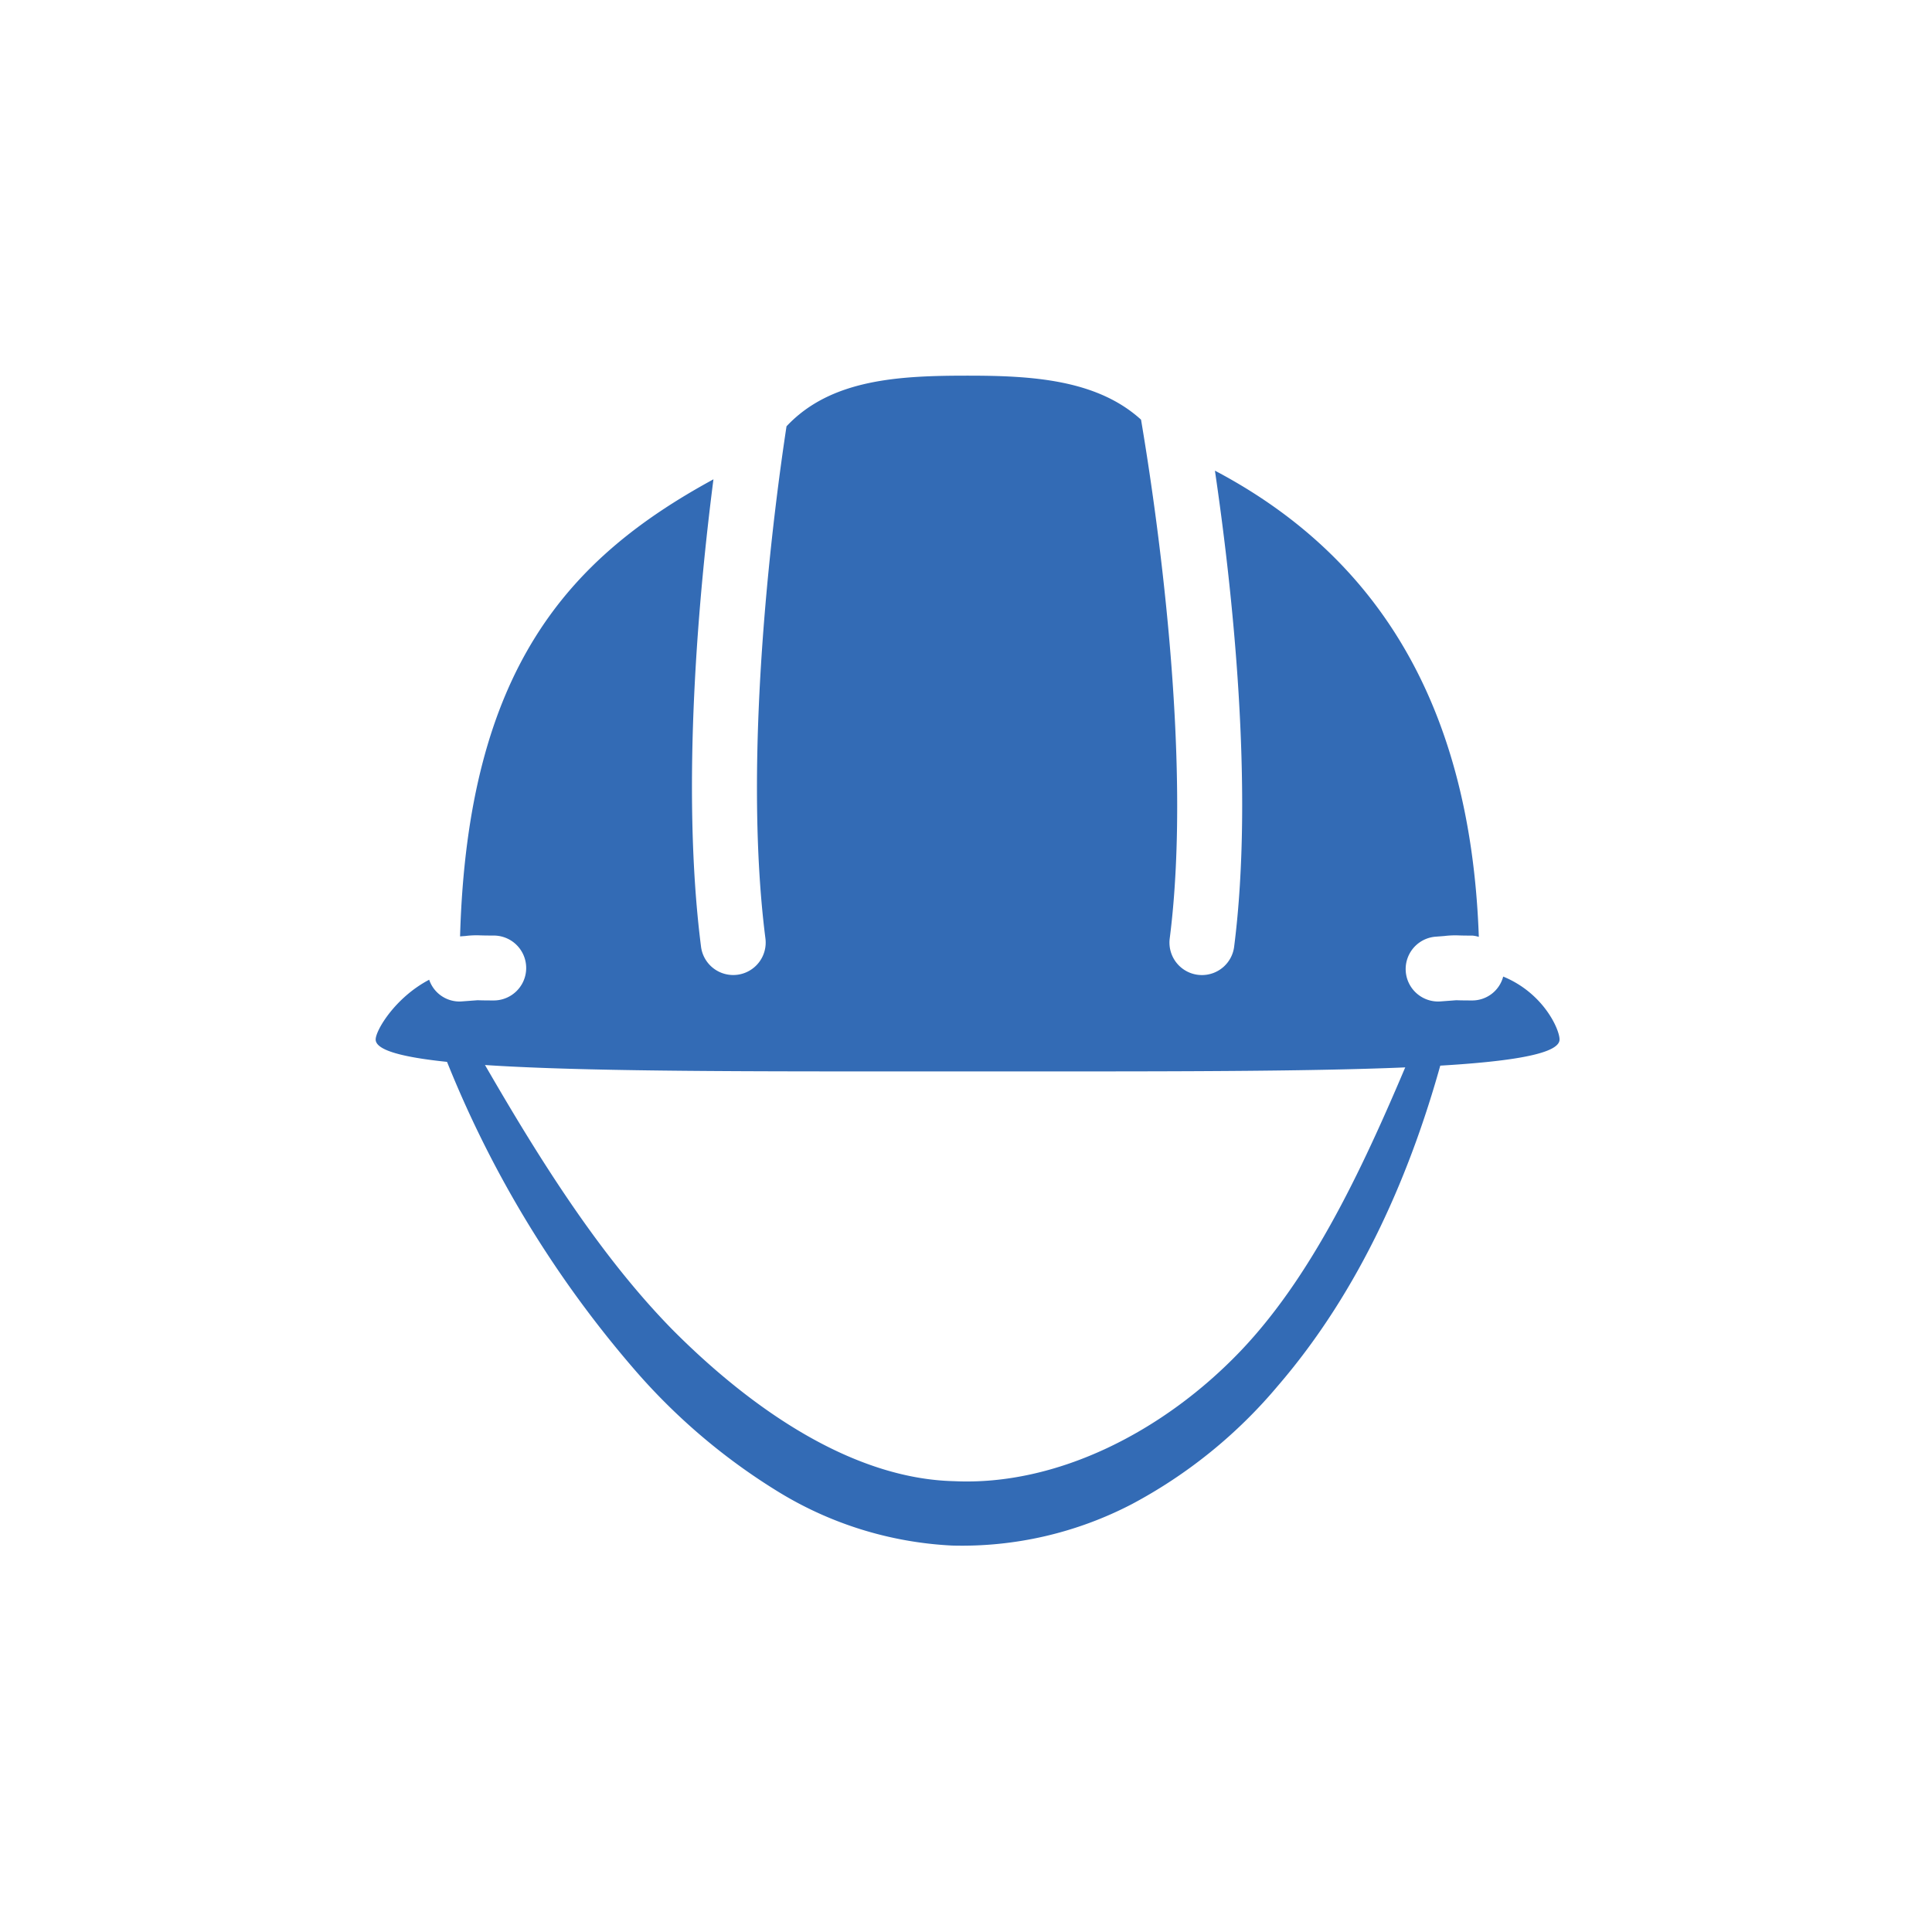 <svg xmlns="http://www.w3.org/2000/svg" xmlns:xlink="http://www.w3.org/1999/xlink" width="180" height="180" viewBox="0 0 180 180">
  <defs>
    <clipPath id="clip-path">
      <rect id="長方形_25417" data-name="長方形 25417" width="110.297" height="109.012" fill="#336bb5"/>
    </clipPath>
  </defs>
  <g id="num5" transform="translate(-569 -660)">
    <rect id="長方形_25817" data-name="長方形 25817" width="180" height="180" transform="translate(569 660)" fill="none"/>
    <g id="グループ_11055" data-name="グループ 11055" transform="translate(604 695)" clip-path="url(#clip-path)">
      <path id="パス_2298" data-name="パス 2298" d="M4.557,20.876c5.509,9.672,11.567,19.754,19,27.334,7.431,7.468,16.816,13.9,26.255,14.113,9.554.444,19.485-4.6,26.687-12.142,7.244-7.6,12.124-18.717,16.483-29.16a1.3,1.3,0,0,1,1.79-.747,1.565,1.565,0,0,1,.738,1.79c-2.993,11.347-7.867,22.463-15.57,31.4a45.862,45.862,0,0,1-13.569,10.99,34.264,34.264,0,0,1-16.752,3.867,34.179,34.179,0,0,1-16.471-5.176A57.293,57.293,0,0,1,20.006,51.911,101.665,101.665,0,0,1,2.141,22.21a1.565,1.565,0,0,1,.683-1.977,1.284,1.284,0,0,1,1.69.568Z" transform="translate(4.096 40.675)" fill="#336bb5"/>
      <path id="パス_2299" data-name="パス 2299" d="M105.049,55.986a2.983,2.983,0,0,1-2.863,2.225c-.91,0-1.285-.012-1.5-.021L99.22,58.3c-.085.006-.163.009-.242.009a3.024,3.024,0,0,1-.236-6.038l.822-.063a8.32,8.32,0,0,1,1.327-.057c.187.006.508.018,1.294.018a2.94,2.94,0,0,1,.593.118c-.786-22.545-10.228-35.86-24.586-43.436,1.59,10.8,3.679,29.559,1.79,44.355a3.022,3.022,0,0,1-3,2.639,3.367,3.367,0,0,1-.387-.024,3.025,3.025,0,0,1-2.615-3.383C76.155,35.452,72.657,12.069,71.308,4.1,67.166.336,61.062,0,55.149,0,48.8,0,42.411.305,38.278,4.719c-1.034,6.769-4.215,30.106-1.965,47.714A3.025,3.025,0,0,1,33.7,55.817a3.367,3.367,0,0,1-.387.024,3.022,3.022,0,0,1-3-2.639c-1.908-14.953-.166-33.272,1.158-43.545C17.989,17,8.574,27.295,7.864,52.243l.508-.039A8.286,8.286,0,0,1,9.7,52.146c.19.006.511.018,1.3.018a3.023,3.023,0,1,1,0,6.047c-.91,0-1.285-.012-1.5-.021L8.027,58.3c-.085.006-.163.009-.242.009a2.986,2.986,0,0,1-2.8-2.029C1.8,57.954,0,61,0,61.848,0,65,24.692,64.82,55.149,64.82S110.3,65,110.3,61.848c0-.949-1.5-4.323-5.249-5.862" transform="translate(0 -0.001)" fill="#336bb5"/>
    </g>
  </g>
</svg>

